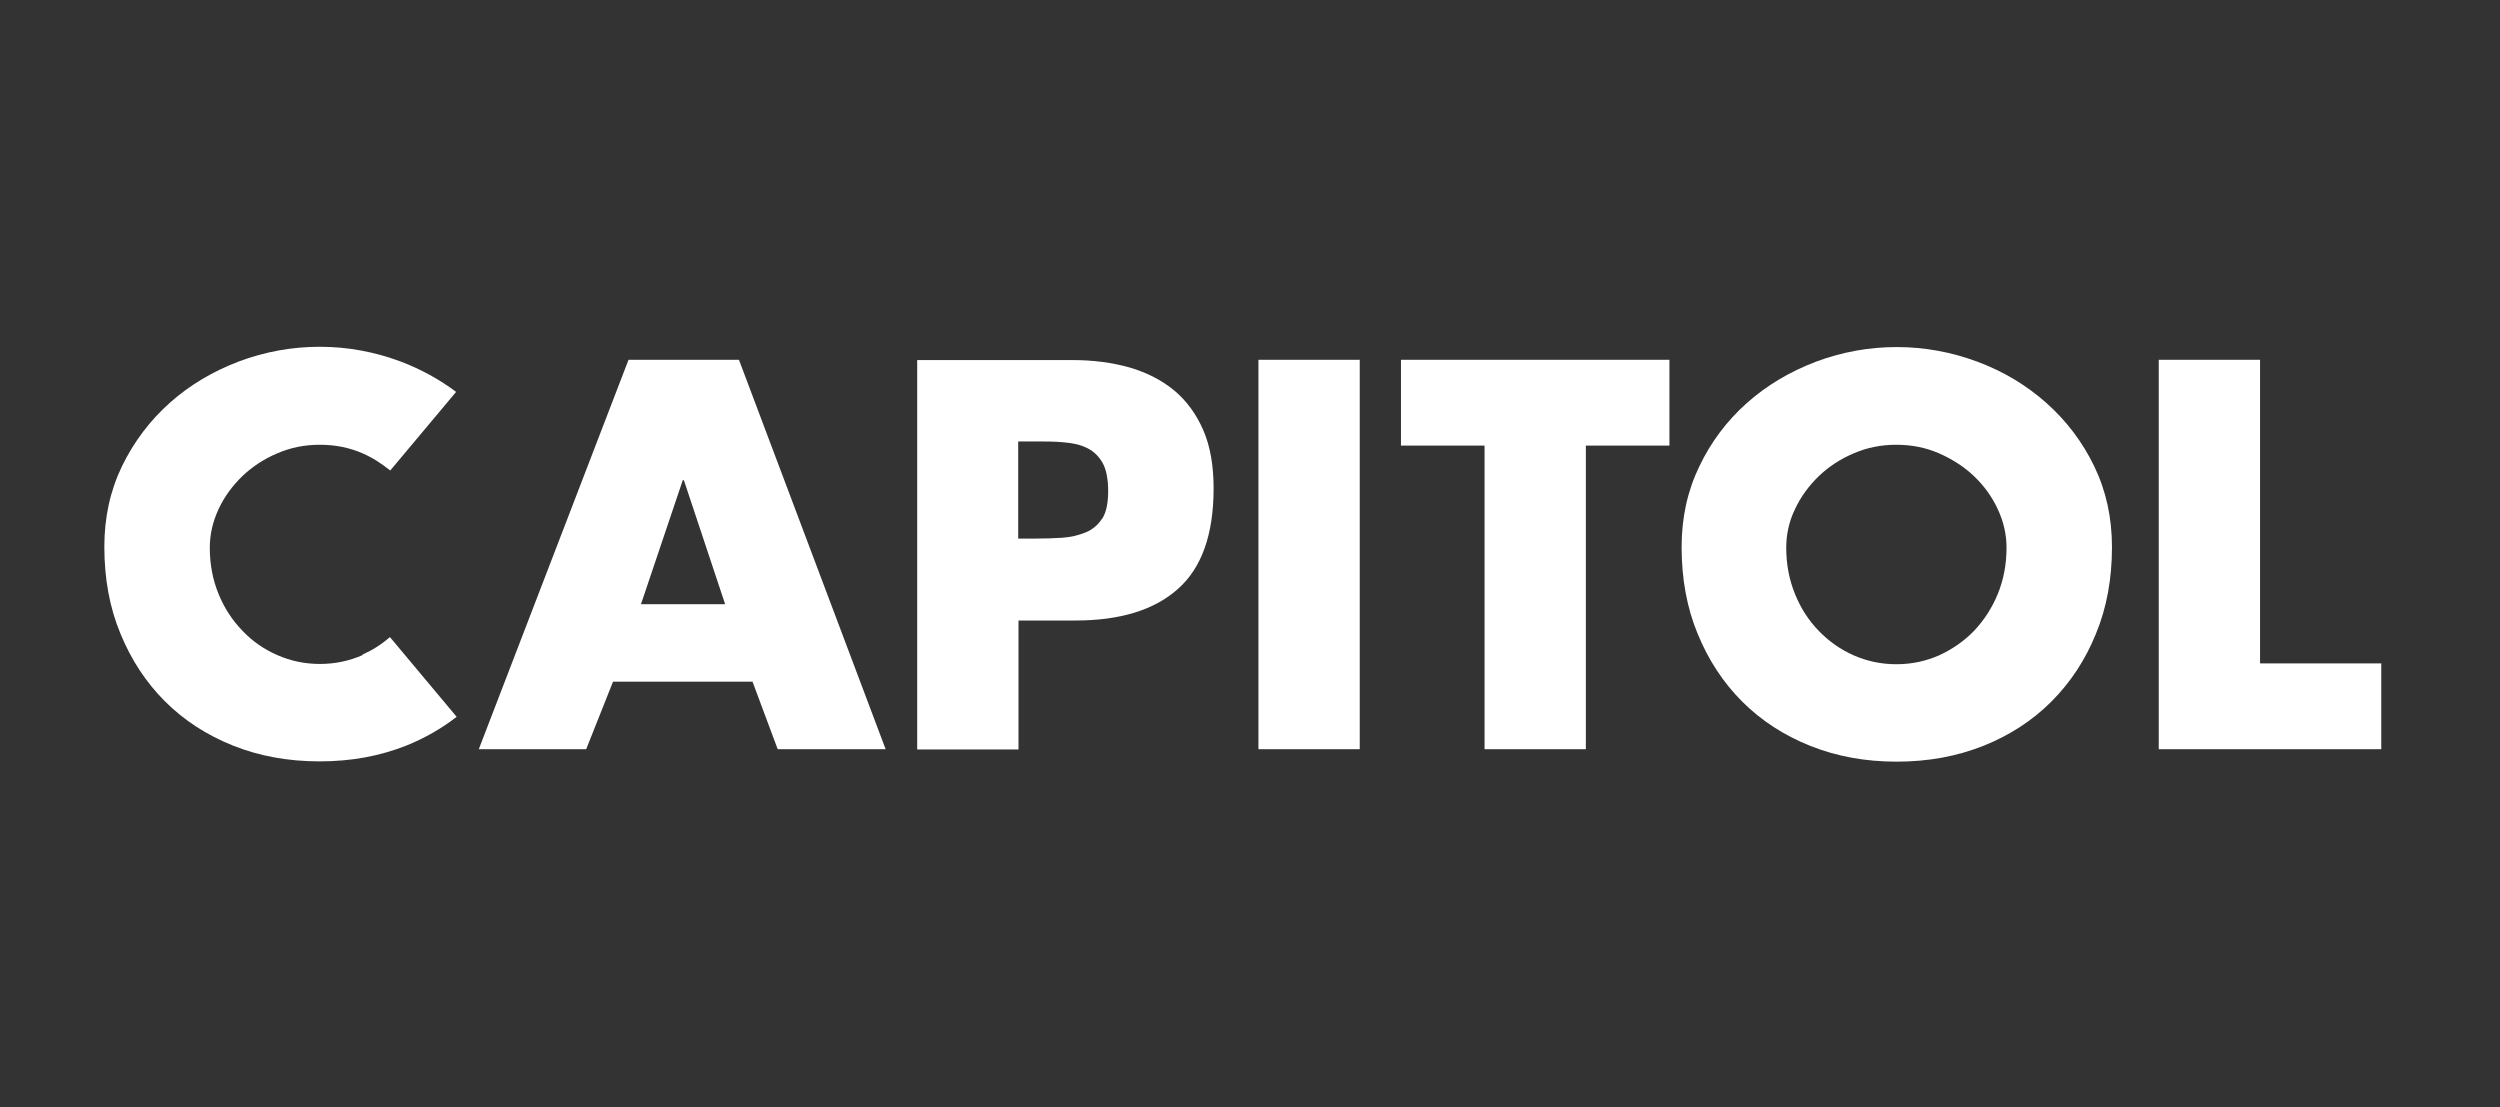 <?xml version="1.0" encoding="UTF-8"?><svg id="a" xmlns="http://www.w3.org/2000/svg" viewBox="0 0 90.33 40"><rect x="0" y="0" width="90.33" height="40" fill="#333333" stroke="none"/><defs><style>.d{fill:#fff;}</style></defs><g id="b"><g id="c"><path class="d" d="M13.1,23.67c-.48.21-.99.32-1.54.32s-1.06-.11-1.54-.32c-.48-.21-.9-.5-1.26-.88-.36-.37-.65-.81-.86-1.32-.21-.51-.32-1.07-.32-1.68,0-.48.11-.95.32-1.4.21-.45.5-.84.86-1.19.36-.34.78-.62,1.26-.82.48-.21.99-.31,1.54-.31s1.06.1,1.54.31c.37.16.7.38,1,.62l2.38-2.84c-.6-.45-1.27-.82-2.01-1.1-.94-.35-1.91-.53-2.92-.53s-1.98.18-2.92.53c-.94.36-1.77.85-2.49,1.49s-1.3,1.41-1.73,2.29c-.43.89-.64,1.86-.64,2.92,0,1.14.19,2.19.58,3.13.39.95.92,1.76,1.61,2.45.69.69,1.51,1.22,2.46,1.6.95.38,1.99.57,3.13.57s2.17-.19,3.13-.57c.67-.27,1.28-.62,1.82-1.04l-2.41-2.88c-.3.26-.63.47-.99.63Z"/><path class="d" d="M22.71,13l-5.41,14.07h3.88l.97-2.44h5.04l.91,2.44h3.9l-5.3-14.07h-3.99ZM23.16,21.83l1.51-4.48h.04l1.49,4.48h-3.04Z"/><path class="d" d="M42.43,14.11c-.45-.37-.99-.65-1.61-.83-.63-.18-1.32-.27-2.08-.27h-5.6v14.07h3.66v-4.66h2.07c1.6,0,2.84-.38,3.69-1.14.86-.76,1.29-1.97,1.29-3.64,0-.81-.12-1.51-.37-2.09-.25-.58-.6-1.06-1.05-1.44ZM39.82,18.74c-.15.23-.35.4-.6.5s-.53.17-.84.19c-.31.02-.63.03-.97.03h-.62v-3.51h.62c.35,0,.68,0,1.01.03s.6.08.84.2c.24.11.43.29.57.53s.21.59.21,1.04c0,.43-.07.77-.22,1Z"/><rect class="d" x="45.47" y="13" width="3.66" height="14.07"/><polygon class="d" points="50.62 16.1 53.64 16.1 53.64 27.07 57.3 27.07 57.3 16.1 60.32 16.1 60.32 13 50.62 13 50.62 16.1"/><path class="d" d="M73.94,14.56c-.72-.64-1.55-1.14-2.49-1.49-.94-.35-1.91-.53-2.92-.53s-1.98.18-2.92.53c-.94.36-1.77.85-2.49,1.49-.72.64-1.3,1.41-1.72,2.29-.43.89-.64,1.86-.64,2.92,0,1.14.19,2.19.58,3.13.39.95.92,1.76,1.61,2.45.69.69,1.51,1.22,2.46,1.6.95.38,1.99.57,3.12.57s2.17-.19,3.13-.57c.95-.38,1.77-.91,2.46-1.6s1.23-1.51,1.61-2.45c.39-.94.58-1.99.58-3.13,0-1.06-.21-2.03-.64-2.92-.43-.89-1.01-1.65-1.73-2.29ZM72.18,21.47c-.21.51-.5.95-.86,1.33-.36.37-.78.66-1.26.88-.48.21-.99.32-1.54.32s-1.06-.11-1.54-.32c-.48-.21-.9-.51-1.26-.88-.36-.37-.65-.81-.86-1.33-.21-.51-.32-1.07-.32-1.68,0-.48.1-.95.32-1.4.21-.45.5-.84.86-1.19.36-.34.78-.62,1.26-.82.48-.21.99-.31,1.54-.31s1.06.1,1.54.31c.48.21.9.48,1.26.82.36.34.65.74.86,1.19.21.45.32.91.32,1.4,0,.61-.11,1.17-.32,1.68Z"/><polygon class="d" points="81.66 23.97 81.66 13 78 13 78 27.07 86.04 27.07 86.04 23.97 81.66 23.97"/></g></g></svg>